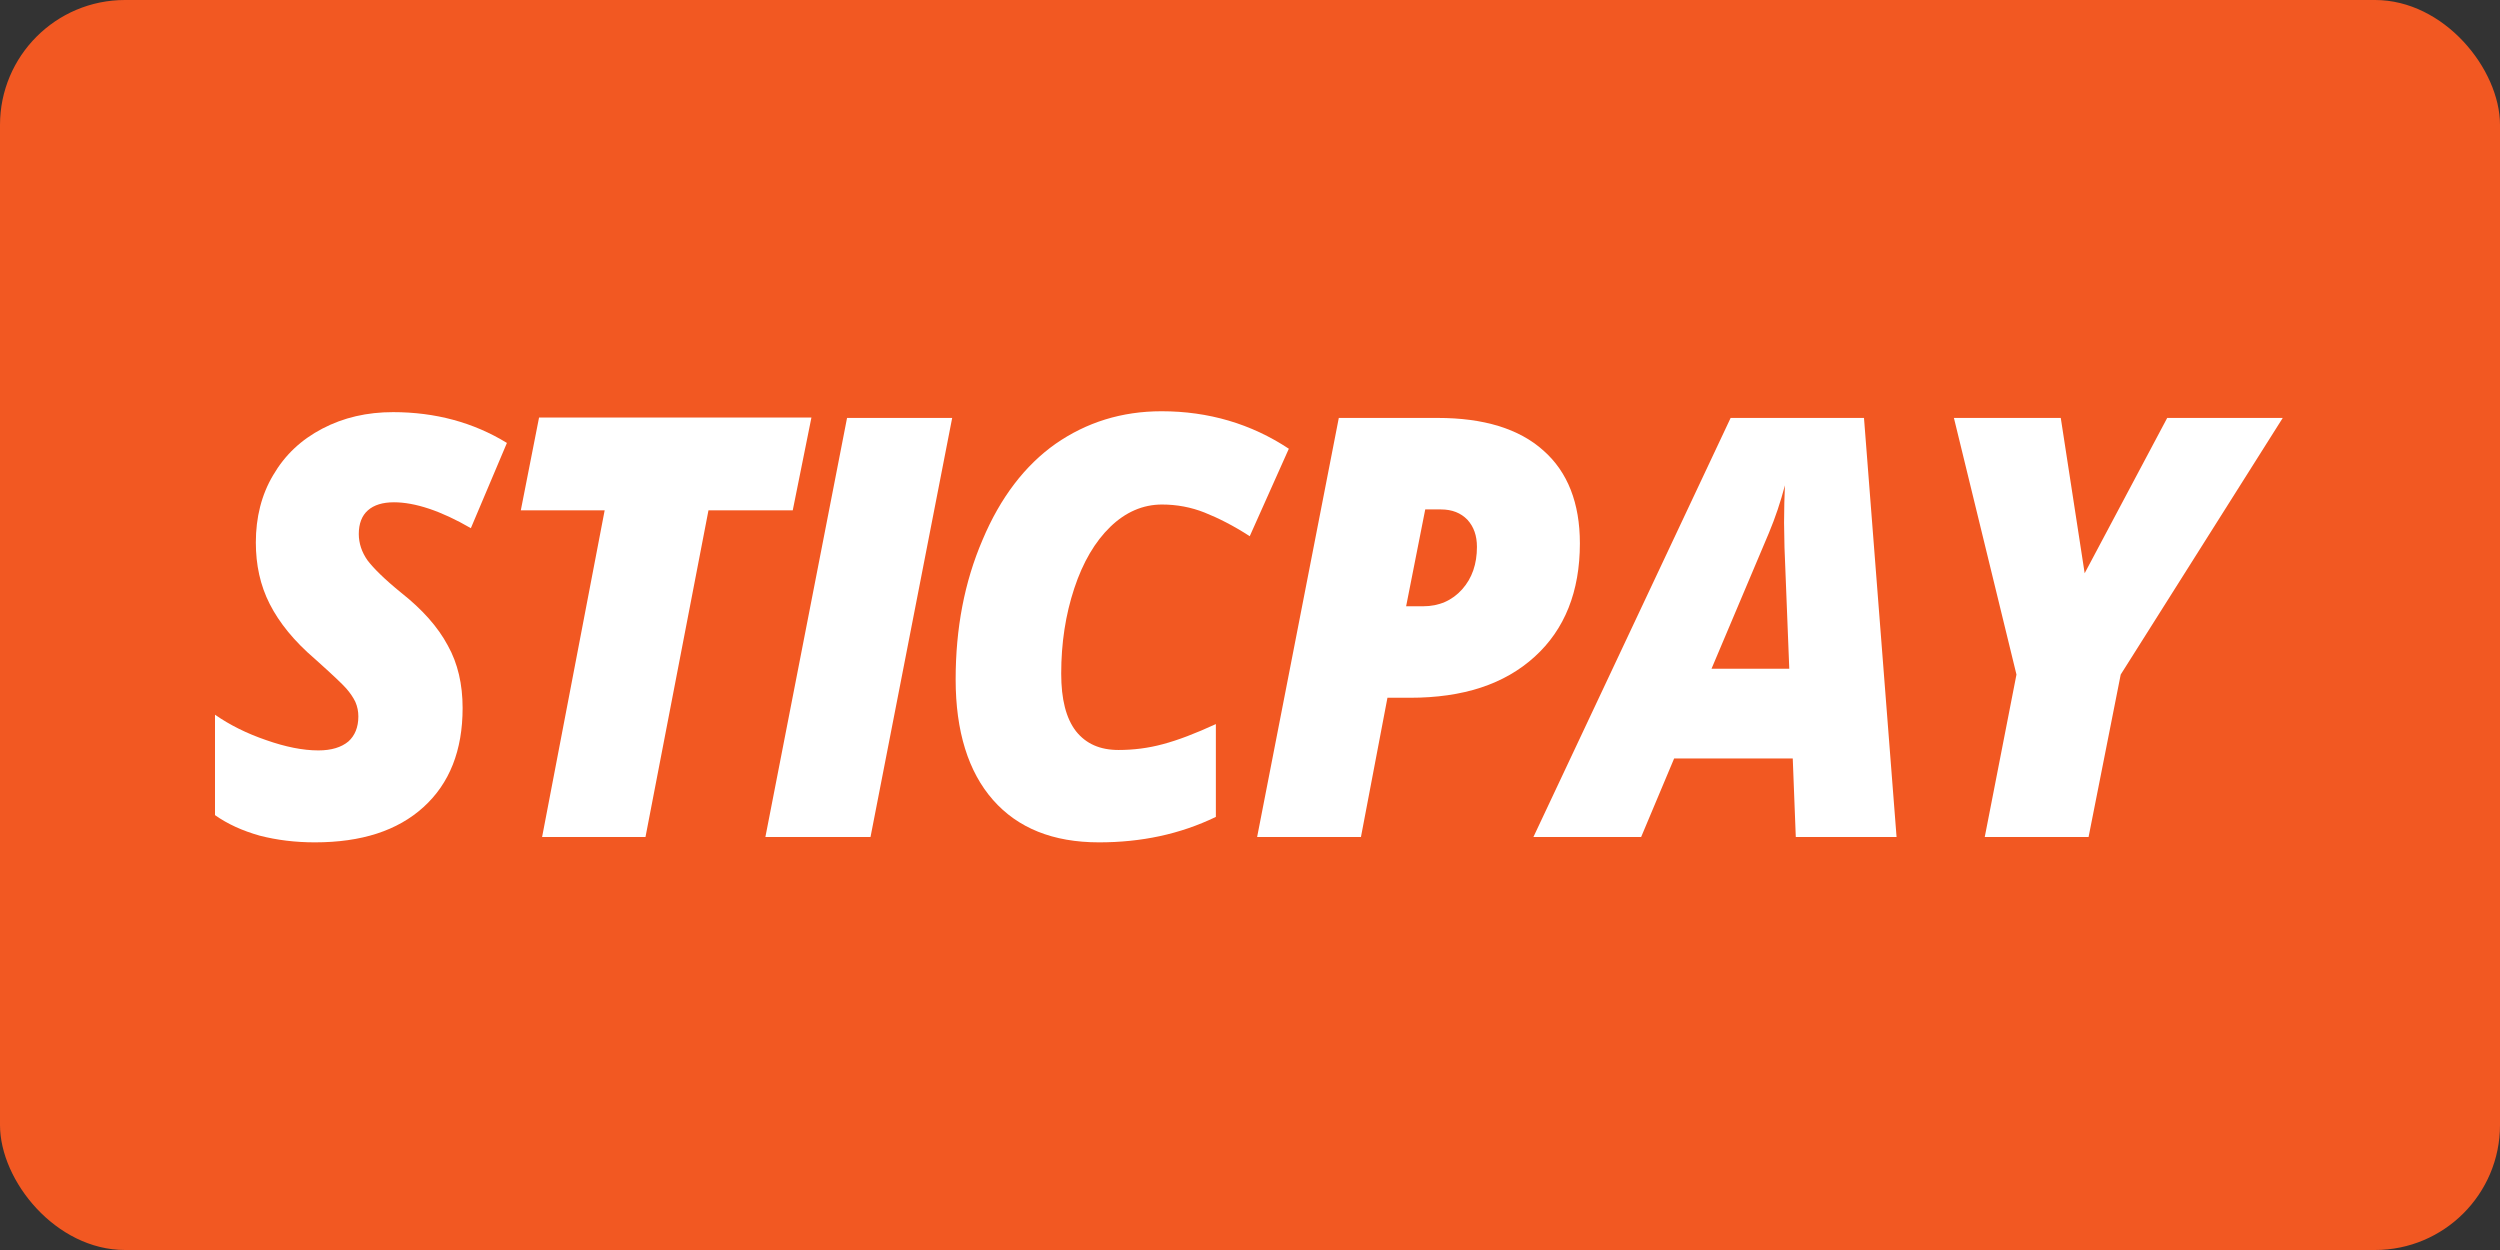 <?xml version="1.0" encoding="UTF-8"?> <svg xmlns="http://www.w3.org/2000/svg" width="200" height="100" viewBox="0 0 200 100" fill="none"><rect x="0" y="0" width="200" height="100" fill="#333333" stroke="none"/><rect width="200" height="100" rx="10" fill="#F25822"></rect><g clip-path="url(#clip0)"><rect x="10" y="5" width="180" height="90" rx="10" fill="#F25822"></rect><path d="M37.009 56.642C37.009 60.033 35.966 62.675 33.881 64.568C31.796 66.46 28.911 67.388 25.193 67.388C23.629 67.388 22.169 67.21 20.779 66.853C19.389 66.46 18.208 65.924 17.2 65.21V57.177C18.381 57.998 19.737 58.677 21.301 59.212C22.83 59.748 24.22 60.033 25.471 60.033C26.514 60.033 27.313 59.783 27.869 59.319C28.39 58.855 28.668 58.177 28.668 57.32C28.668 56.927 28.599 56.535 28.425 56.142C28.251 55.785 28.008 55.428 27.695 55.071C27.382 54.714 26.548 53.928 25.193 52.715C23.525 51.286 22.343 49.823 21.579 48.323C20.814 46.824 20.467 45.181 20.467 43.396C20.467 41.397 20.918 39.576 21.857 38.005C22.795 36.399 24.081 35.185 25.784 34.292C27.487 33.4 29.363 32.971 31.448 32.971C34.819 32.971 37.877 33.792 40.553 35.435L37.669 42.254C35.271 40.861 33.186 40.183 31.518 40.183C30.614 40.183 29.919 40.397 29.433 40.826C28.946 41.254 28.703 41.897 28.703 42.718C28.703 43.468 28.946 44.182 29.398 44.824C29.884 45.467 30.788 46.36 32.109 47.431C33.777 48.752 35.028 50.144 35.827 51.644C36.626 53.072 37.009 54.749 37.009 56.642Z" fill="white"></path><path d="M51.639 66.96H43.368L48.373 40.826H41.665L43.125 33.4H64.915L63.42 40.826H56.678L51.639 66.96Z" fill="white"></path><path d="M61.231 66.96L67.764 33.435H76.174L69.641 66.96H61.231Z" fill="white"></path><path d="M92.96 40.362C91.43 40.362 90.04 40.969 88.824 42.147C87.608 43.325 86.635 44.967 85.94 47.074C85.245 49.18 84.897 51.429 84.897 53.893C84.897 55.928 85.279 57.463 86.079 58.498C86.878 59.498 87.99 59.998 89.484 59.998C90.666 59.998 91.847 59.855 93.029 59.534C94.245 59.212 95.635 58.677 97.269 57.927V65.353C94.384 66.745 91.291 67.388 87.921 67.388C84.237 67.388 81.422 66.246 79.441 63.996C77.46 61.747 76.452 58.498 76.452 54.357C76.452 50.287 77.147 46.574 78.607 43.182C80.032 39.791 82.013 37.22 84.445 35.506C86.913 33.792 89.728 32.9 92.925 32.9C96.678 32.9 100.084 33.9 103.107 35.899L99.979 42.897C98.659 42.04 97.442 41.433 96.365 41.004C95.288 40.576 94.141 40.362 92.96 40.362Z" fill="white"></path><path d="M126.391 43.468C126.391 47.324 125.175 50.358 122.777 52.536C120.344 54.749 117.043 55.821 112.803 55.821H110.996L108.876 66.96H100.57L107.104 33.435H115.027C118.676 33.435 121.526 34.292 123.472 36.042C125.418 37.755 126.391 40.255 126.391 43.468ZM112.49 48.502H113.845C115.131 48.502 116.174 48.038 116.973 47.145C117.772 46.252 118.155 45.11 118.155 43.753C118.155 42.861 117.911 42.147 117.39 41.576C116.869 41.04 116.174 40.754 115.27 40.754H114.019L112.49 48.502Z" fill="white"></path><path d="M143.42 60.676H133.932L131.291 66.96H122.673L138.45 33.435H149.119L151.725 66.96H143.663L143.42 60.676ZM136.921 53.5H143.142L142.759 43.789L142.725 41.825C142.725 40.683 142.759 39.683 142.794 38.827C142.447 40.148 142.03 41.397 141.508 42.647L136.921 53.5Z" fill="white"></path><path d="M166.773 45.86L173.376 33.435H182.62L169.657 53.964L167.086 66.96H158.78L161.317 53.964L156.313 33.435H164.862L166.773 45.86Z" fill="white"></path></g><defs><clipPath id="clip0"><rect x="10" y="5" width="180" height="90" rx="10" fill="white"></rect></clipPath></defs></svg> 